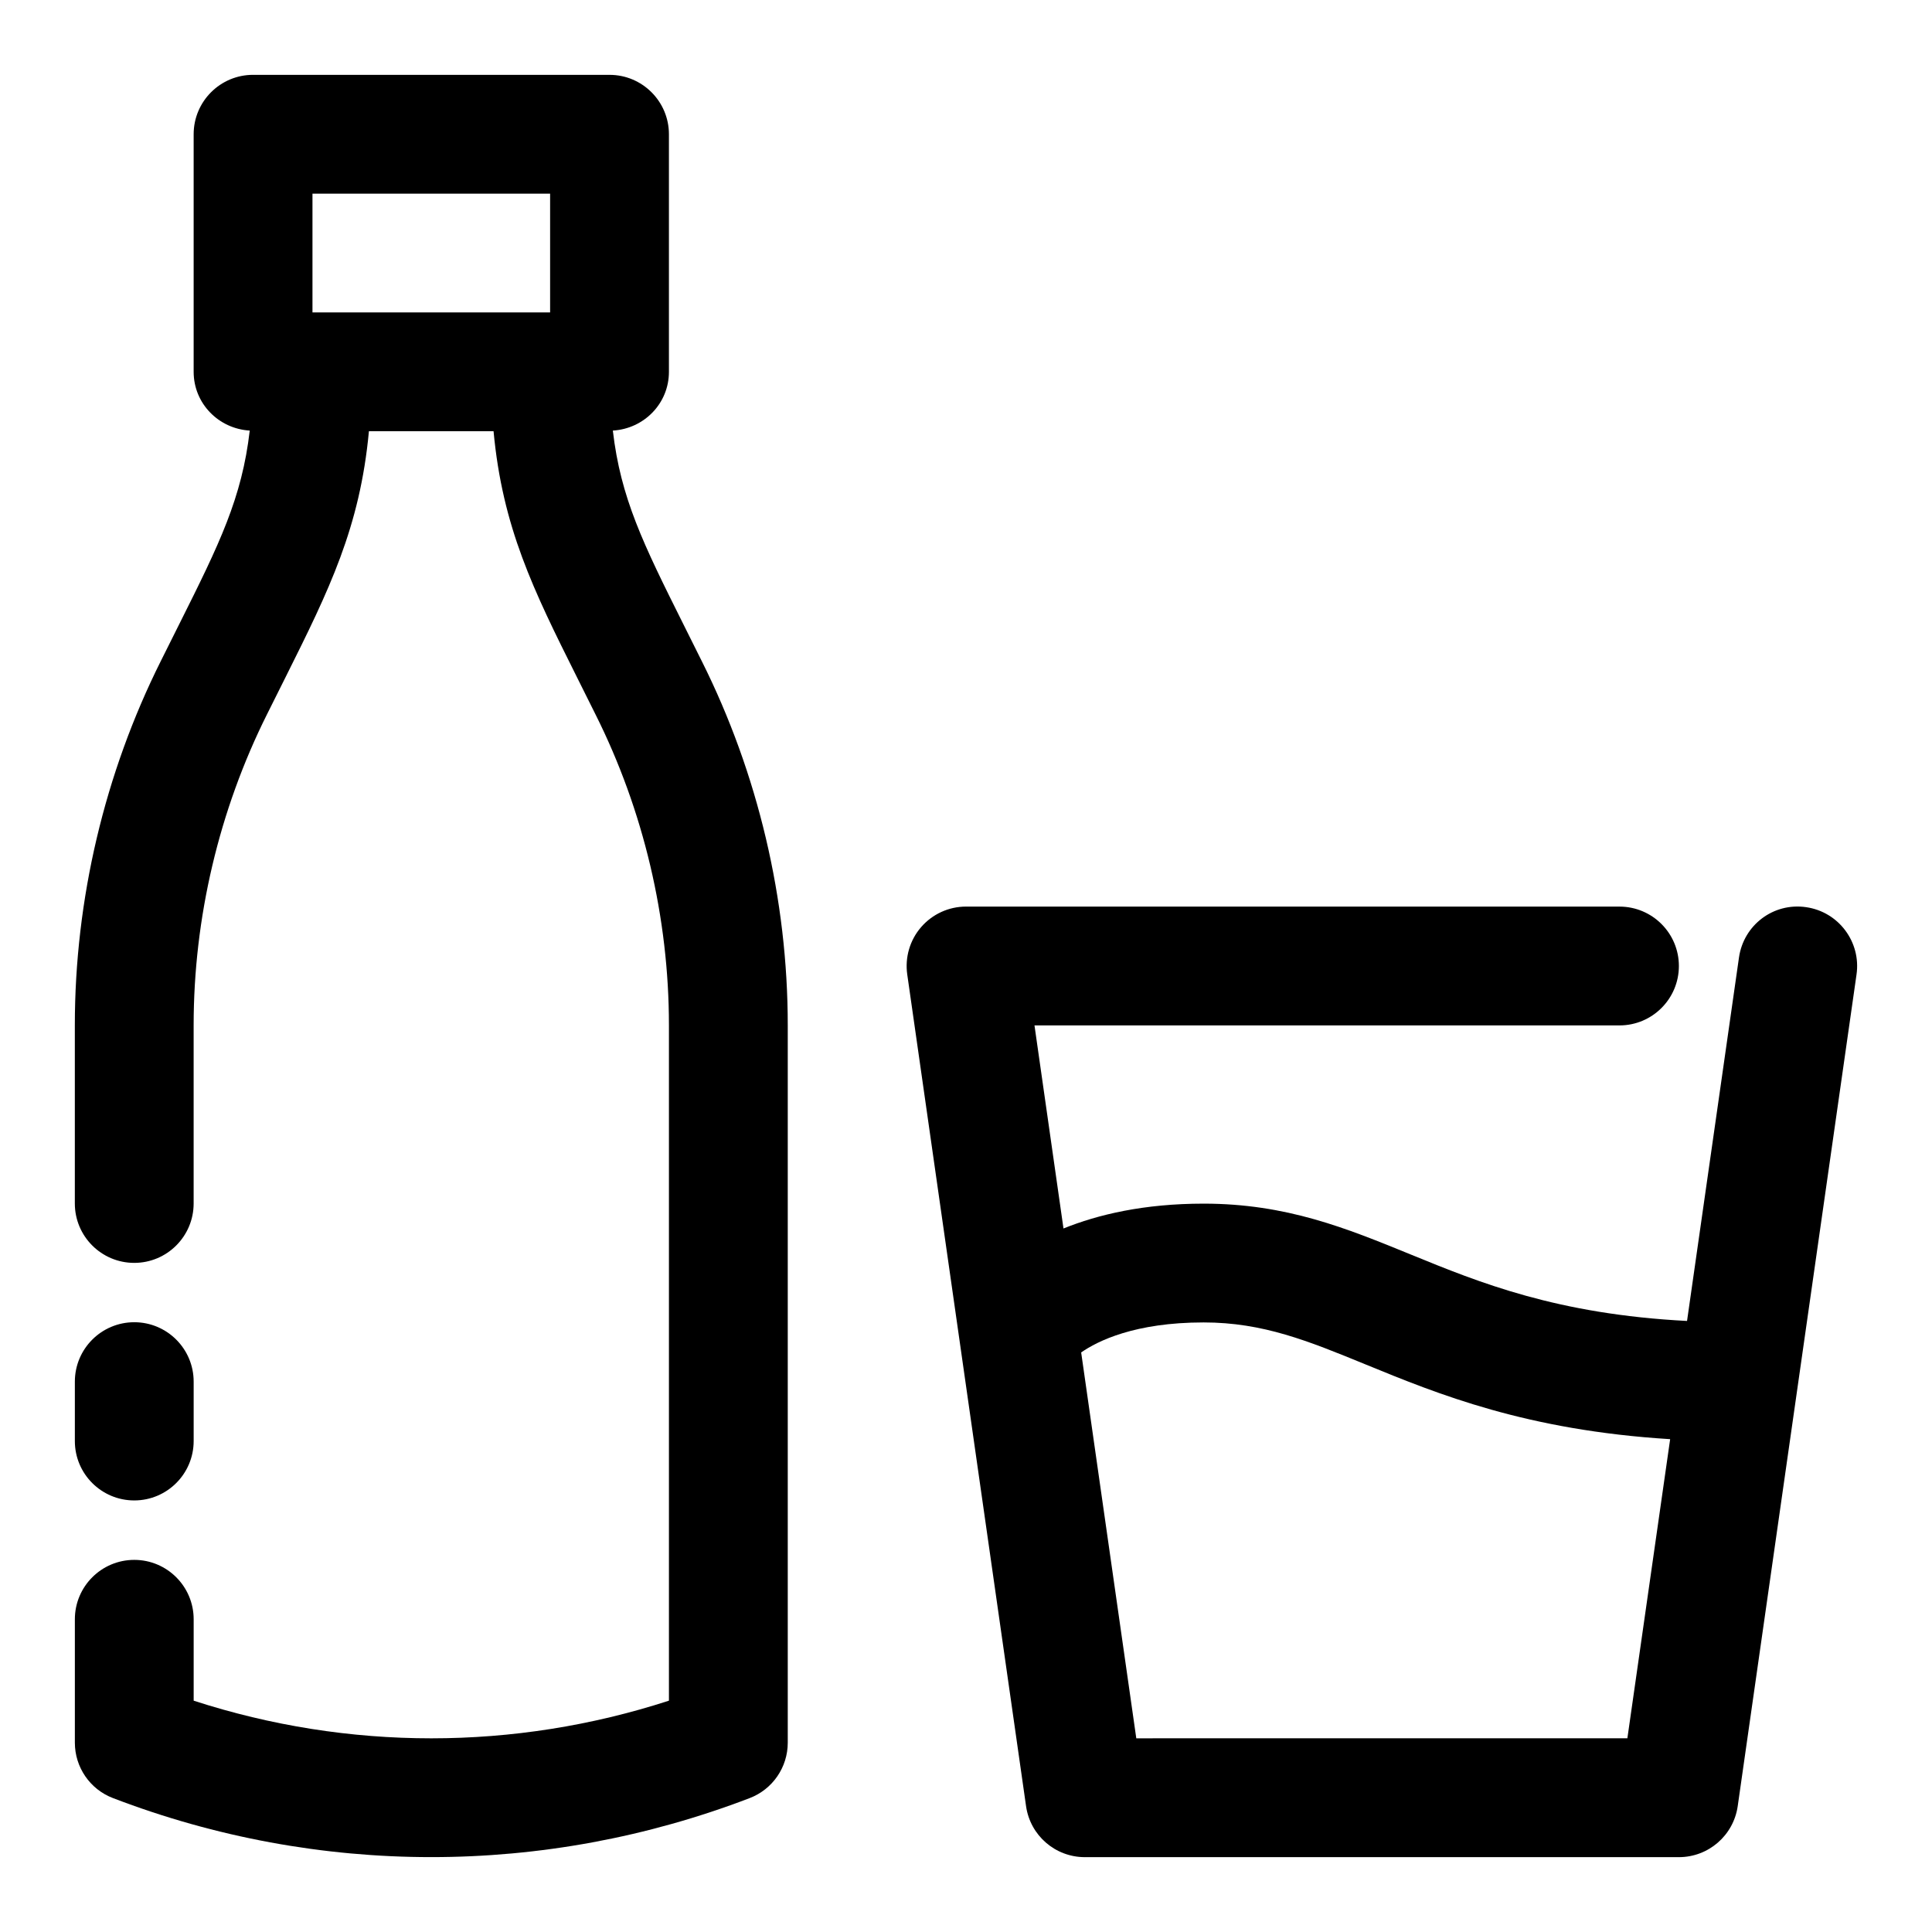 <?xml version="1.0" encoding="UTF-8"?>
<!-- The Best Svg Icon site in the world: iconSvg.co, Visit us! https://iconsvg.co -->
<svg fill="#000000" width="800px" height="800px" version="1.1" viewBox="144 144 512 512" xmlns="http://www.w3.org/2000/svg">
 <g>
  <path d="m179.58 541.63c8.691 0 15.742-7.055 15.742-15.742v-15.742c0-8.691-7.055-15.742-15.742-15.742-8.691 0-15.742 7.055-15.742 15.742v15.742c-0.004 8.703 7.051 15.742 15.742 15.742z"/>
  <path d="m329.98 319.21-4.977-9.98c-10.562-21.129-16.531-33.281-18.594-51.121 8.266-0.488 14.863-7.18 14.863-15.57v-62.961c0-8.691-7.055-15.742-15.742-15.742l-94.465-0.004c-8.691 0-15.746 7.055-15.746 15.746v62.961c0 8.375 6.598 15.082 14.863 15.57-2.062 17.84-8.016 29.992-18.594 51.121l-4.977 9.965c-14.906 29.82-22.781 63.184-22.781 96.512v47.23c0 8.691 7.055 15.742 15.742 15.742 8.691 0 15.742-7.055 15.742-15.742v-47.23c0-28.449 6.723-56.961 19.461-82.438l4.977-9.965c11.492-23.004 19.648-39.582 22.012-65.023h33.031c2.363 25.441 10.516 42.02 22.012 65.008l4.977 9.98c12.766 25.477 19.488 53.973 19.488 82.438v178.99c-40.98 13.305-84.969 13.305-125.95 0v-21.57c0-8.691-7.055-15.742-15.742-15.742-8.691 0-15.742 7.055-15.742 15.742v32.699c0 6.519 4.016 12.375 10.109 14.688 27.203 10.43 55.777 15.641 84.352 15.641s57.152-5.211 84.355-15.633c6.094-2.332 10.109-8.172 10.109-14.691v-190.12c0-33.328-7.871-66.691-22.781-96.496zm-40.195-92.418h-62.977v-31.473h62.977z"/>
  <path d="m622.65 384.41c-8.691-1.273-16.578 4.738-17.805 13.352l-13.762 96.305c-34.418-1.777-54.977-10.141-73.273-17.633-16.91-6.91-32.859-13.457-54.836-13.457-15.855 0-28.008 2.898-37.141 6.582l-7.684-53.816h155.03c8.691 0 15.742-7.055 15.742-15.742 0-8.691-7.055-15.742-15.742-15.742l-173.18-0.004c-4.566 0-8.895 1.984-11.887 5.434-2.992 3.449-4.328 8.031-3.684 12.547l31.488 220.42c1.102 7.746 7.727 13.508 15.57 13.508h157.44c7.84 0 14.469-5.762 15.586-13.508l31.488-220.42c1.227-8.613-4.758-16.594-13.352-17.824zm-177.52 220.26-14.609-102.26c4.328-3.008 14.168-7.953 32.449-7.953 15.777 0 27.742 4.914 42.887 11.117 19.27 7.902 42.668 17.461 80.75 19.82l-11.336 79.273z"/>
 </g>
</svg>